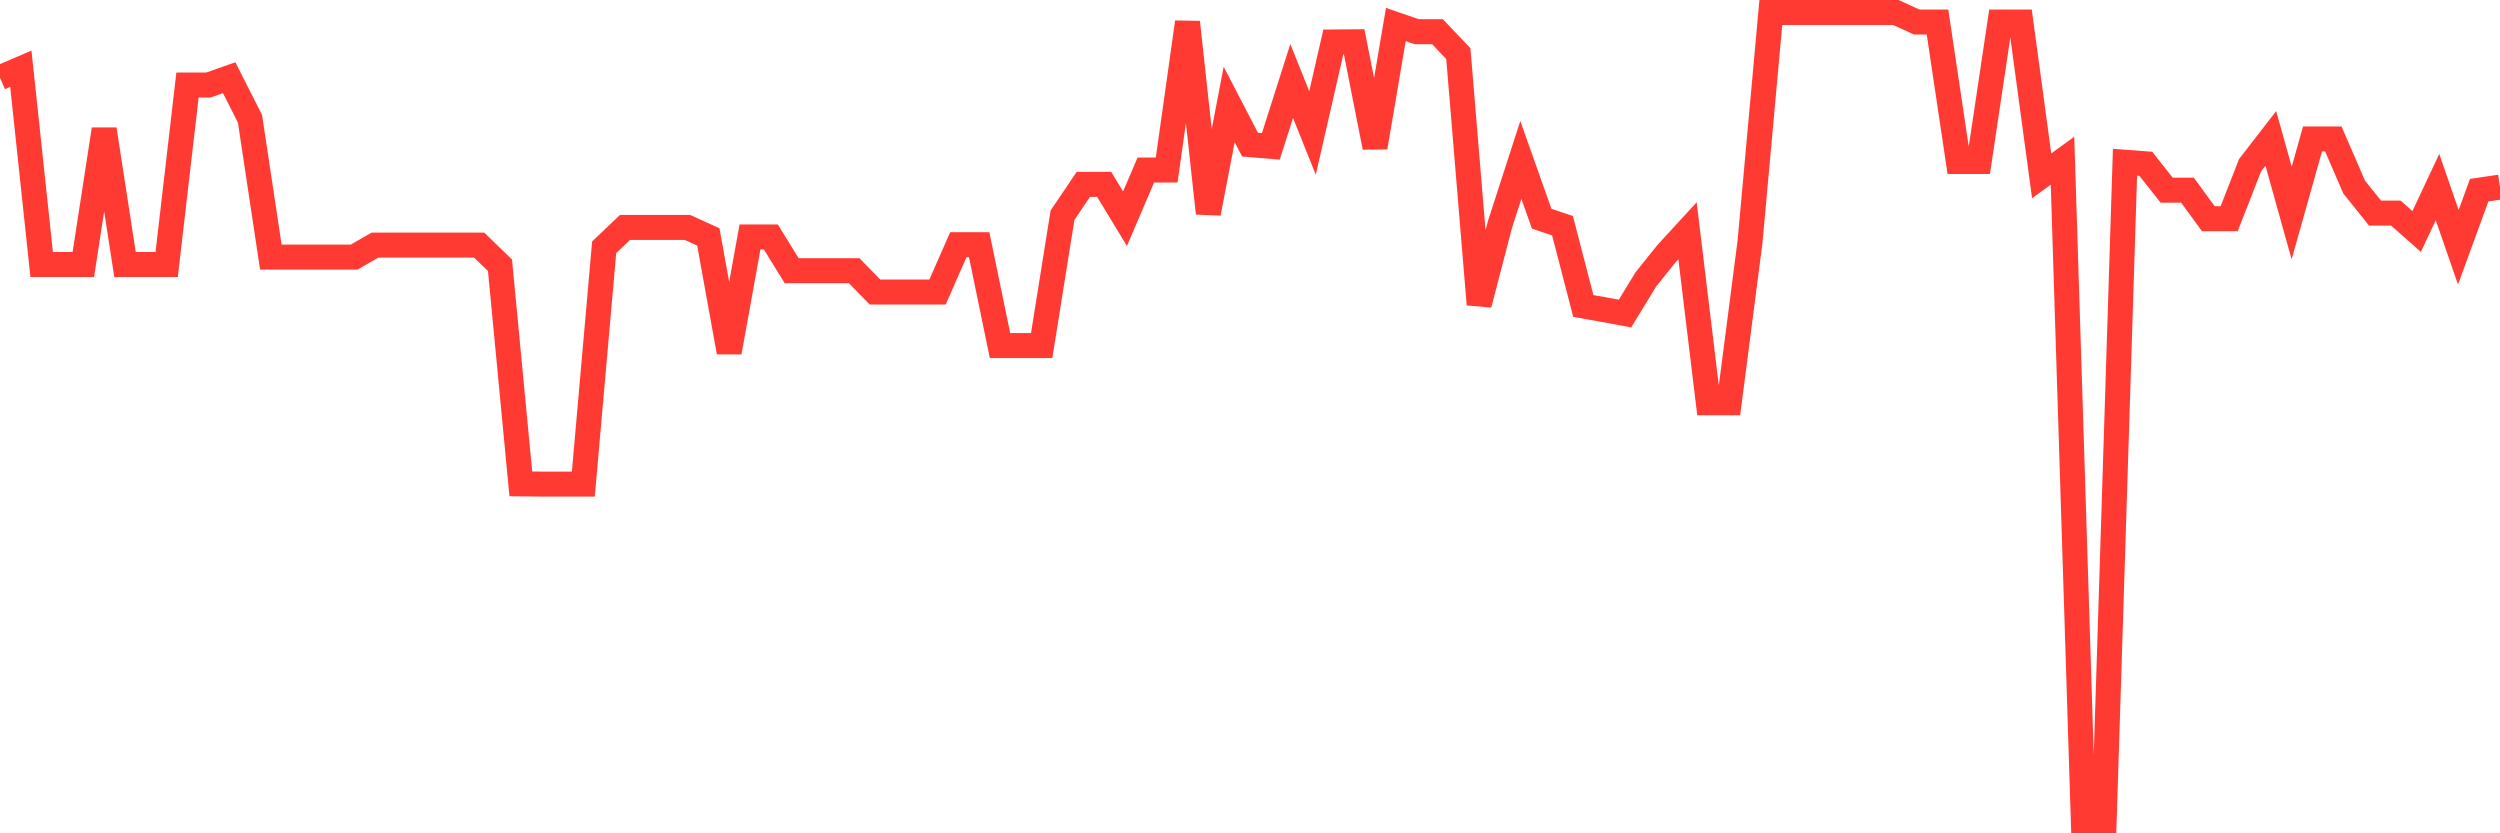<svg
  xmlns="http://www.w3.org/2000/svg"
  xmlns:xlink="http://www.w3.org/1999/xlink"
  width="120"
  height="40"
  viewBox="0 0 120 40"
  preserveAspectRatio="none"
>
  <polyline
    points="0,3.729 1,3.3 2,12.695 3,12.695 4,12.695 5,6.205 6,12.695 7,12.695 8,12.695 9,4.082 10,4.082 11,3.729 12,5.703 13,12.341 14,12.341 15,12.341 16,12.341 17,12.341 18,11.764 19,11.764 20,11.764 21,11.764 22,11.764 23,11.764 24,12.733 25,23.226 26,23.236 27,23.236 28,23.236 29,11.867 30,10.917 31,10.917 32,10.917 33,10.917 34,11.373 35,16.904 36,11.373 37,11.373 38,12.993 39,12.993 40,12.993 41,12.993 42,14.018 43,14.018 44,14.018 45,14.018 46,11.746 47,11.746 48,16.587 49,16.587 50,16.587 51,10.33 52,8.85 53,8.85 54,10.498 55,8.161 56,8.161 57,1.066 58,10.237 59,5.014 60,6.941 61,7.025 62,3.887 63,6.382 64,2.015 65,2.006 66,7.071 67,1.177 68,1.522 69,1.522 70,2.574 71,14.613 72,10.768 73,7.677 74,10.498 75,10.833 76,14.688 77,14.865 78,15.051 79,13.412 80,12.165 81,11.075 82,19.334 83,19.334 84,11.615 85,0.6 86,0.6 87,0.6 88,0.6 89,0.6 90,0.6 91,0.6 92,1.056 93,1.056 94,7.751 95,7.751 96,1.056 97,1.056 98,8.44 99,7.714 100,39.4 101,39.4 102,7.788 103,7.863 104,9.129 105,9.129 106,10.498 107,10.498 108,7.937 109,6.643 110,10.228 111,6.671 112,6.671 113,8.98 114,10.228 115,10.228 116,11.112 117,8.98 118,11.867 119,9.129 120,8.98"
    fill="none"
    stroke="#ff3a33"
    stroke-width="1.2"
  >
  </polyline>
</svg>